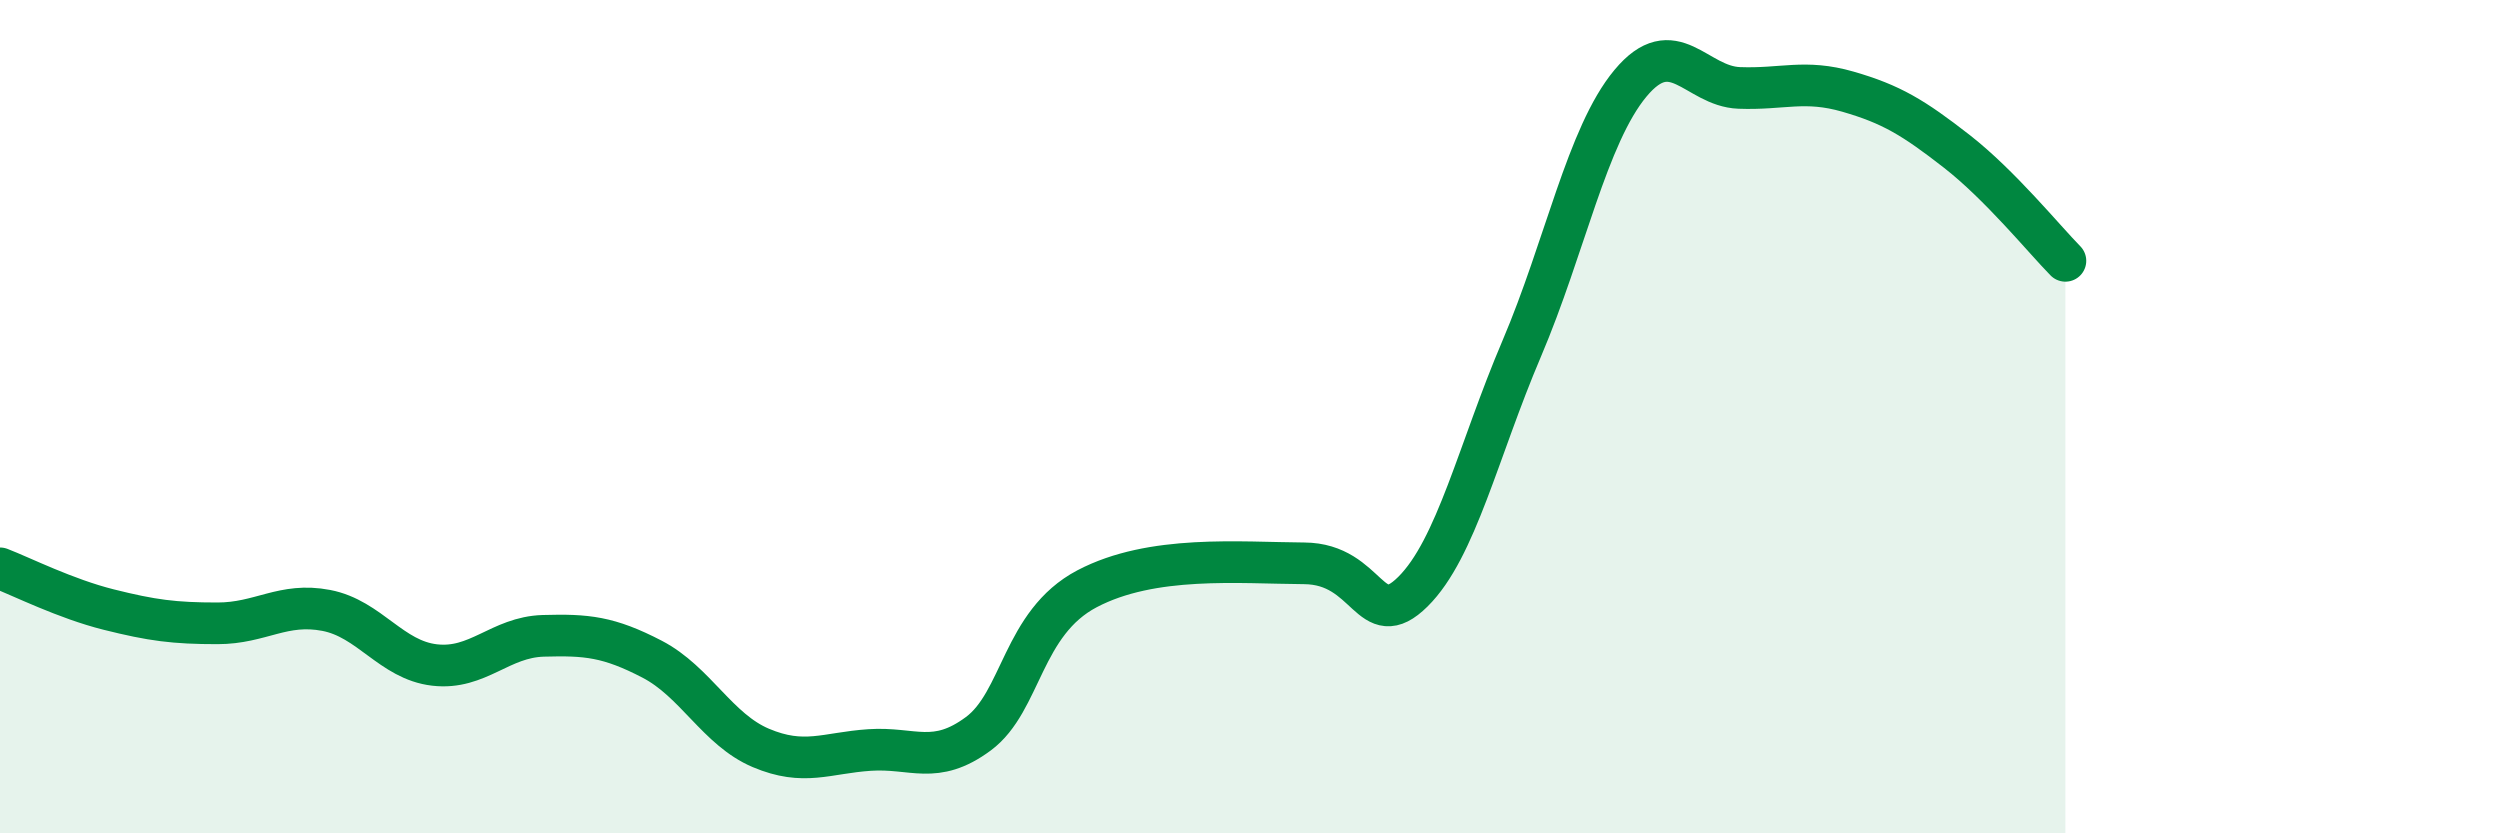 
    <svg width="60" height="20" viewBox="0 0 60 20" xmlns="http://www.w3.org/2000/svg">
      <path
        d="M 0,13.64 C 0.52,13.84 1.57,14.37 2.61,14.63 C 3.65,14.89 4.18,14.96 5.22,14.96 C 6.26,14.96 6.79,14.45 7.83,14.65 C 8.87,14.85 9.39,15.84 10.43,15.96 C 11.47,16.08 12,15.29 13.04,15.26 C 14.08,15.23 14.61,15.28 15.65,15.82 C 16.69,16.36 17.22,17.51 18.26,17.95 C 19.3,18.39 19.83,18.07 20.87,18 C 21.91,17.93 22.44,18.38 23.48,17.61 C 24.52,16.84 24.53,14.95 26.09,14.13 C 27.65,13.31 29.74,13.51 31.3,13.52 C 32.86,13.53 32.87,15.23 33.91,14.2 C 34.95,13.17 35.48,10.81 36.52,8.37 C 37.56,5.93 38.09,3.25 39.13,2 C 40.17,0.75 40.7,2.07 41.74,2.11 C 42.78,2.15 43.31,1.9 44.35,2.2 C 45.39,2.5 45.92,2.82 46.96,3.63 C 48,4.44 49.05,5.73 49.57,6.26L49.57 20L0 20Z"
        fill="#008740"
        opacity="0.1"
        stroke-linecap="round"
        stroke-linejoin="round"
      />
      <path
        d="M 0,13.64 C 0.52,13.84 1.57,14.37 2.61,14.63 C 3.65,14.89 4.18,14.96 5.22,14.96 C 6.26,14.96 6.79,14.45 7.83,14.65 C 8.87,14.85 9.39,15.84 10.43,15.96 C 11.47,16.08 12,15.29 13.04,15.26 C 14.08,15.23 14.61,15.28 15.65,15.82 C 16.69,16.36 17.22,17.51 18.26,17.95 C 19.3,18.39 19.83,18.07 20.87,18 C 21.91,17.93 22.44,18.38 23.48,17.61 C 24.52,16.84 24.53,14.95 26.09,14.13 C 27.65,13.31 29.74,13.51 31.3,13.52 C 32.86,13.53 32.87,15.23 33.91,14.2 C 34.95,13.17 35.48,10.81 36.52,8.37 C 37.56,5.93 38.09,3.25 39.13,2 C 40.17,0.75 40.7,2.07 41.74,2.11 C 42.78,2.15 43.31,1.9 44.35,2.2 C 45.39,2.5 45.92,2.82 46.96,3.63 C 48,4.44 49.05,5.73 49.57,6.26"
        stroke="#008740"
        stroke-width="1"
        fill="none"
        stroke-linecap="round"
        stroke-linejoin="round"
      />
    </svg>
  